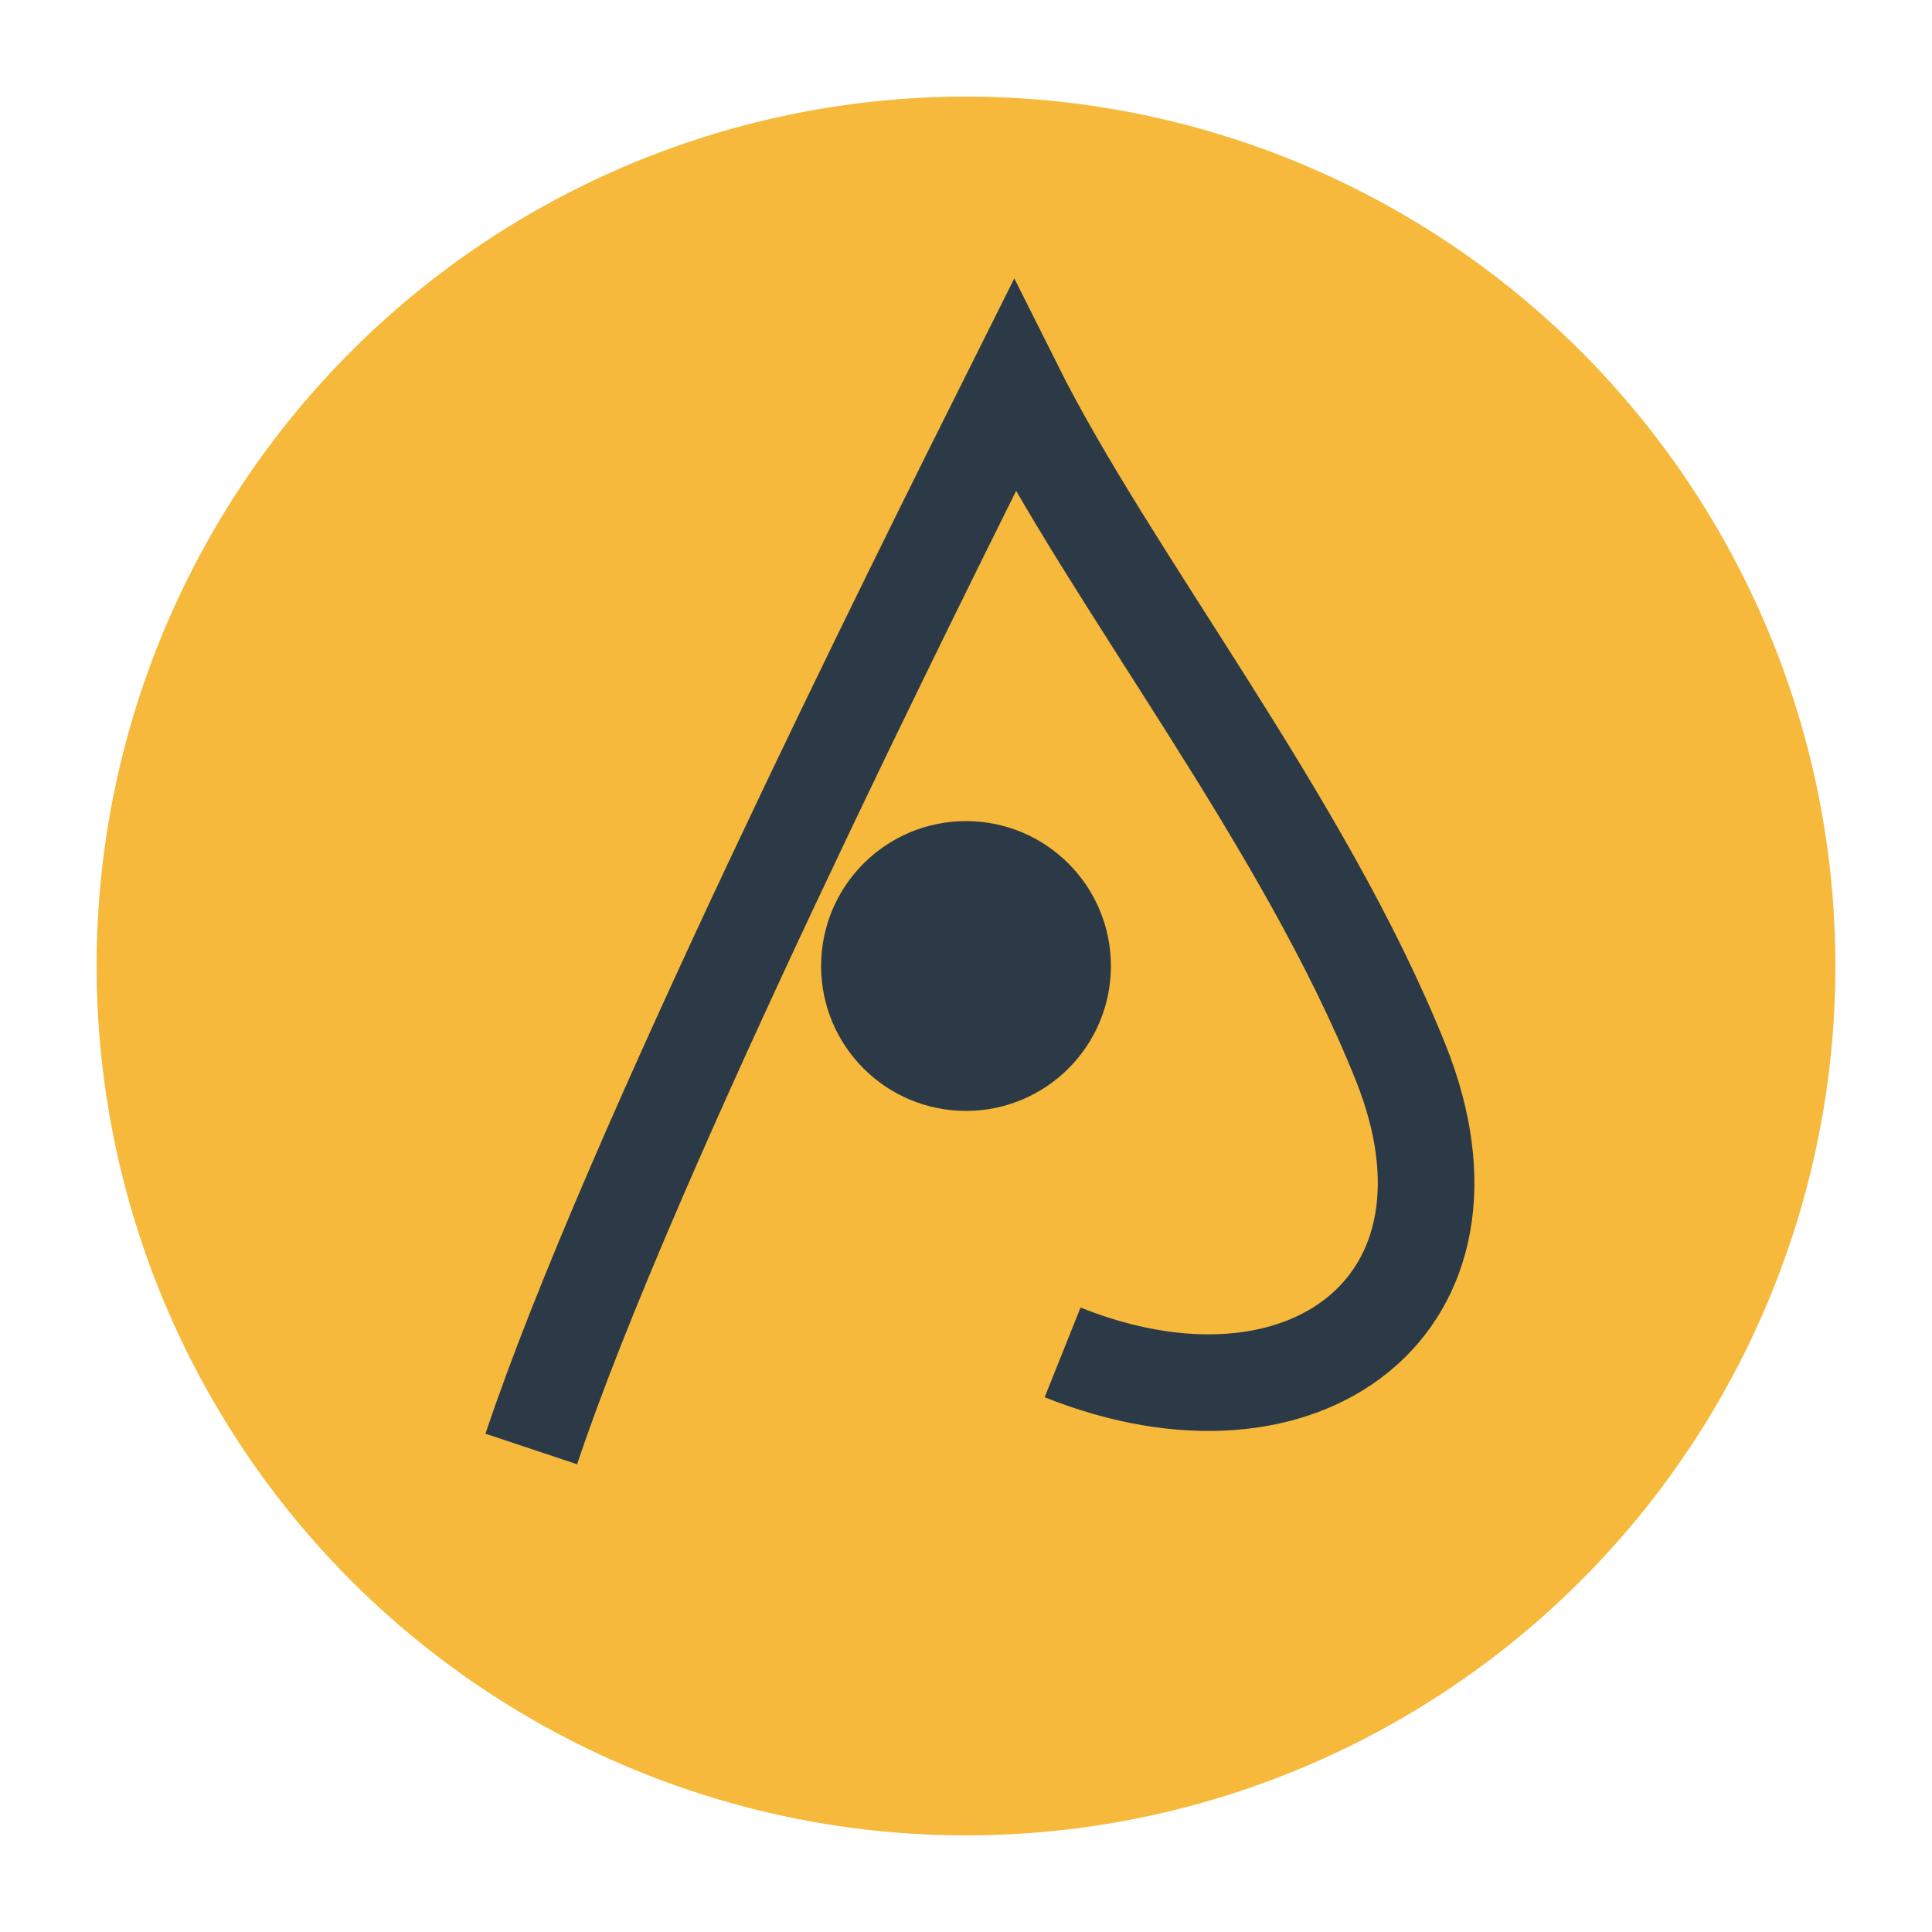 <?xml version="1.0" encoding="UTF-8"?>
<svg xmlns="http://www.w3.org/2000/svg" width="40" height="40" viewBox="0 0 40 40"><circle cx="20" cy="20" r="18" fill="#F6B93B"/><path d="M11 30c2-6 8-18 10-22 2 4 6 9 8 14s-2 8-7 6" fill="none" stroke="#2C3A47" stroke-width="2"/><circle cx="20" cy="20" r="3" fill="#2C3A47"/></svg>